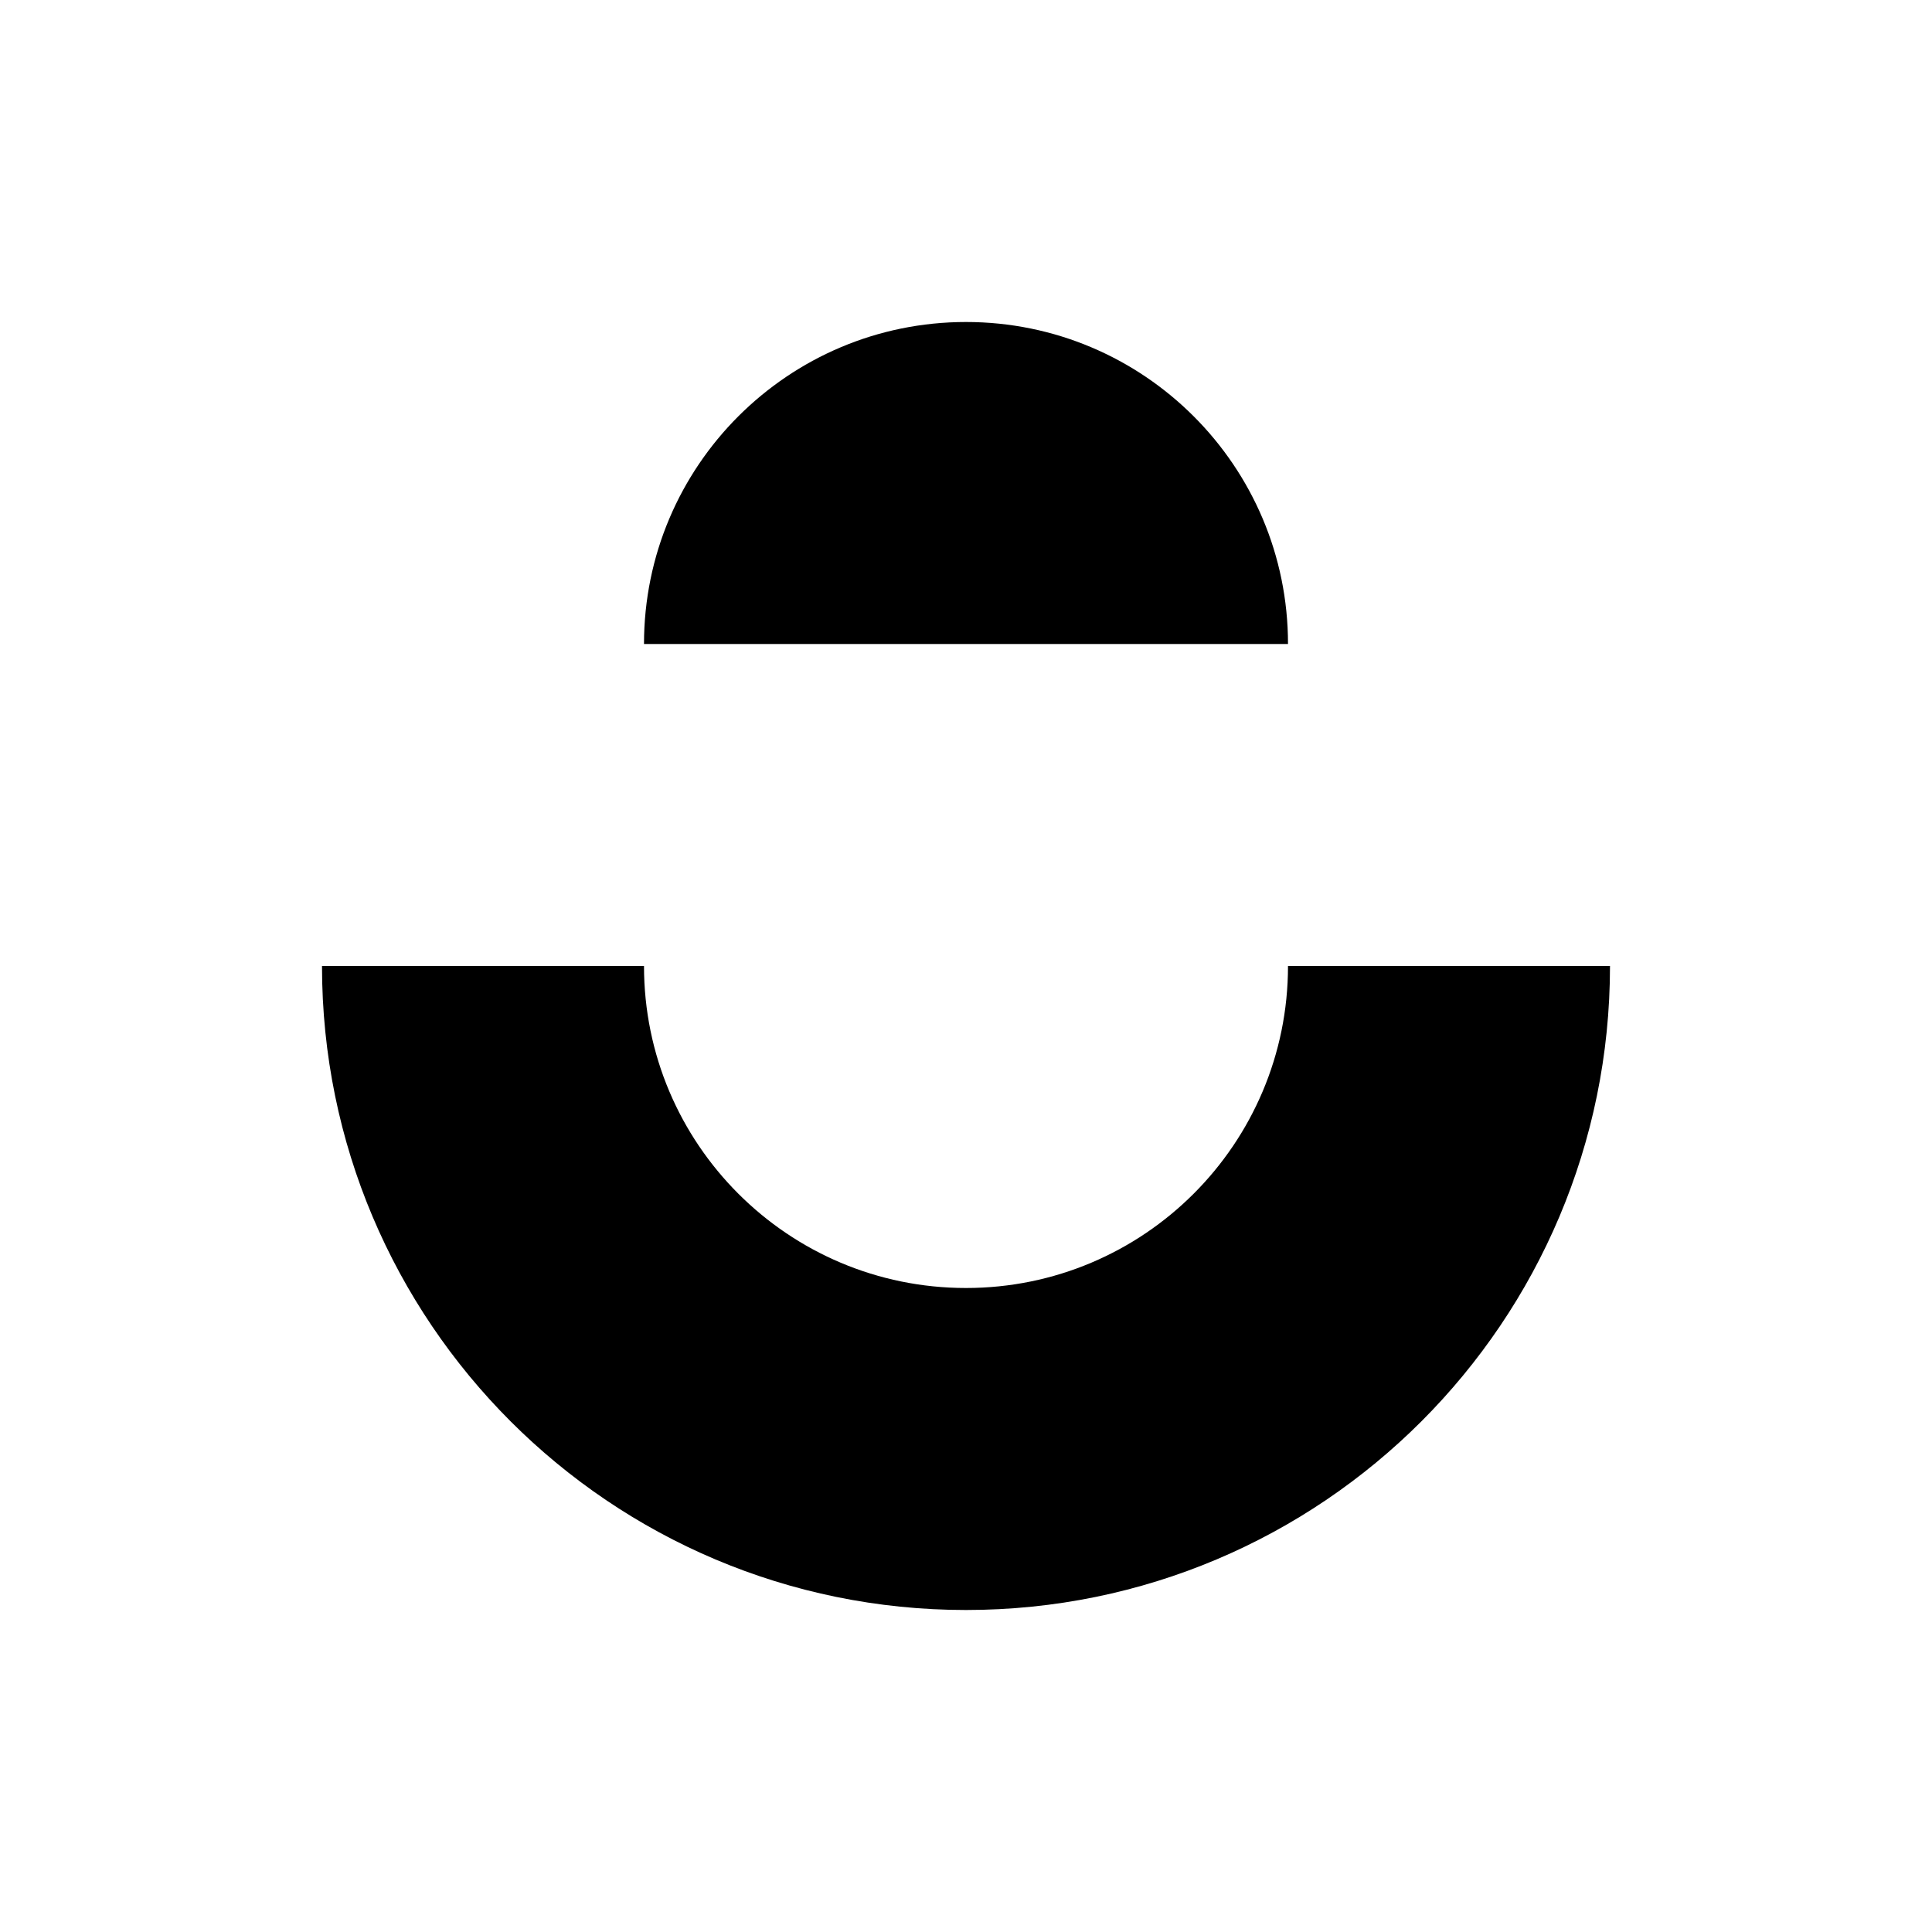 <svg width="432" height="432" viewBox="0 0 432 432" fill="none" xmlns="http://www.w3.org/2000/svg">
<path fill-rule="evenodd" clip-rule="evenodd" d="M360 216C360 295.529 295.529 360 216 360C136.471 360 72 295.529 72 216H144C144 255.764 176.236 288 216 288C255.764 288 288 255.764 288 216H360Z" fill="black"/>
<path fill-rule="evenodd" clip-rule="evenodd" d="M288 144C288 104.236 255.764 72 216 72C176.236 72 144 104.236 144 144H288Z" fill="black"/>
</svg>

